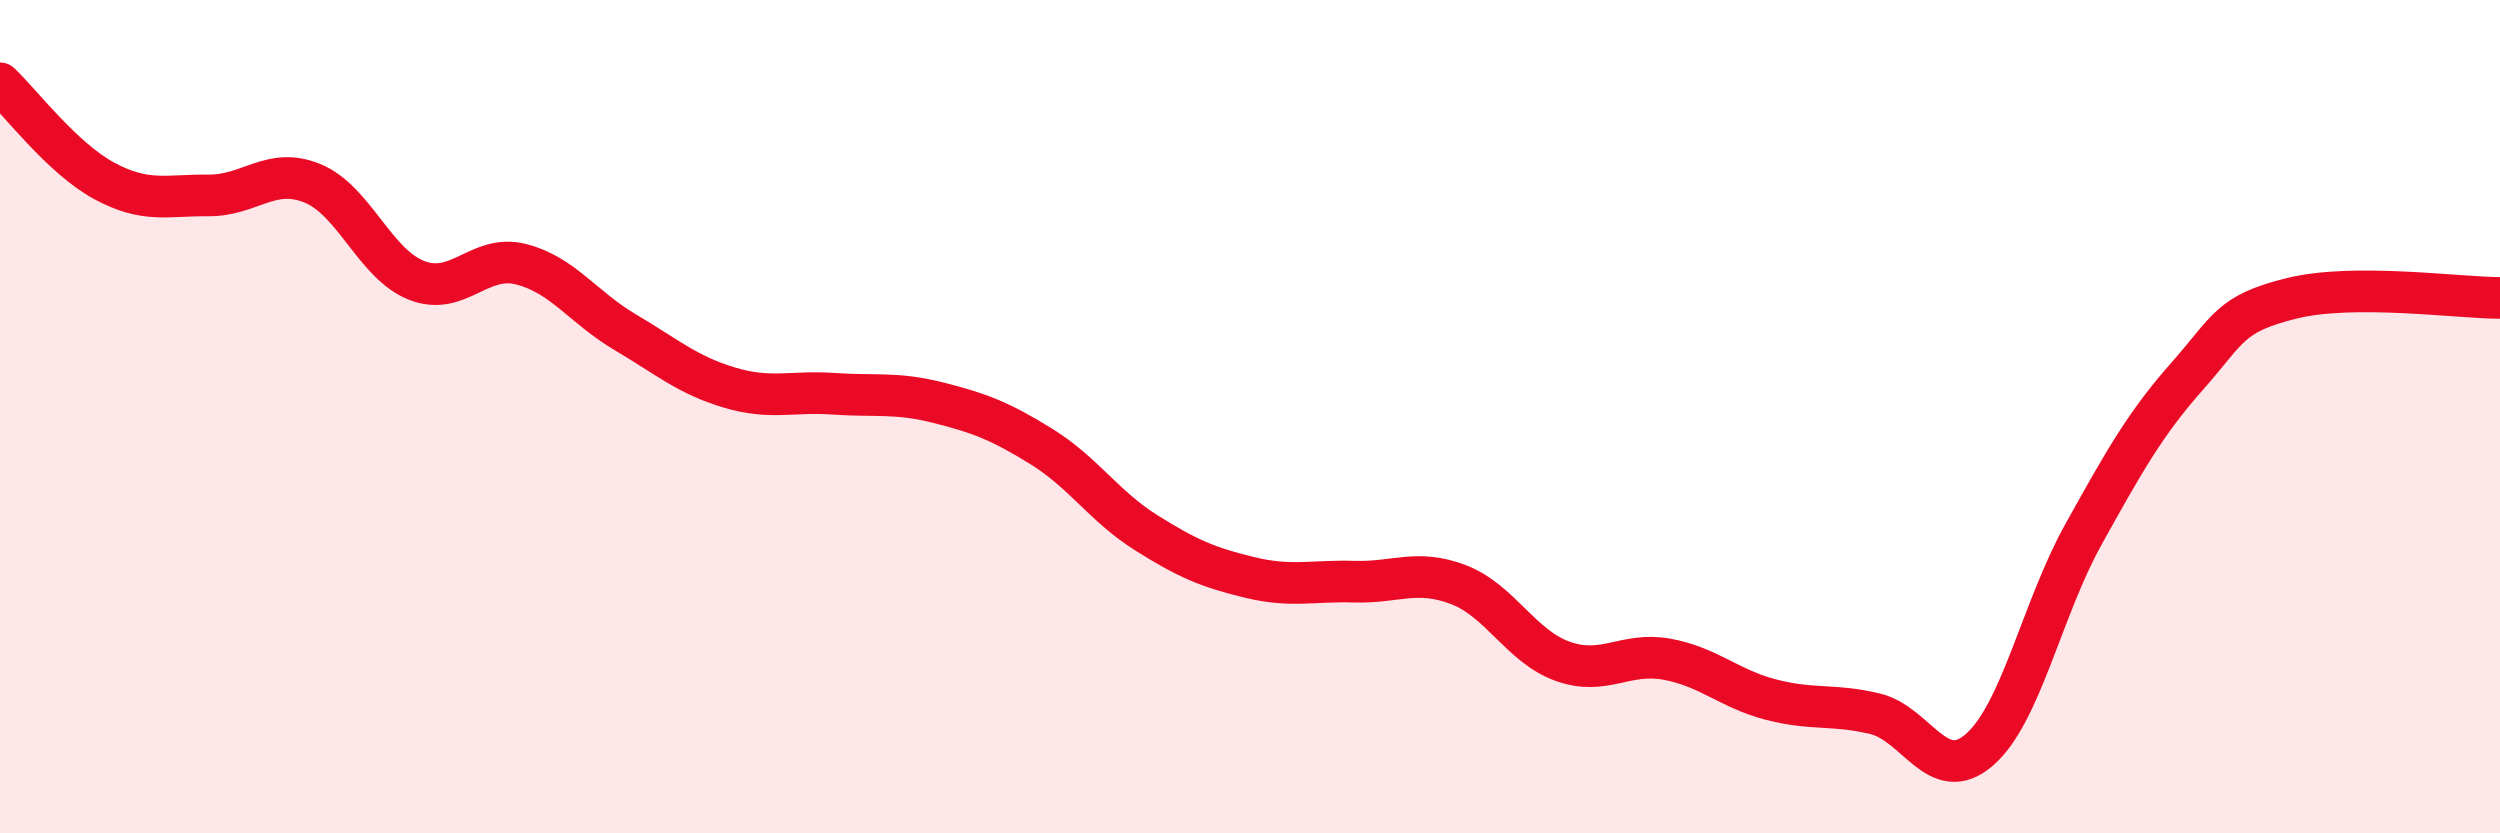 
    <svg width="60" height="20" viewBox="0 0 60 20" xmlns="http://www.w3.org/2000/svg">
      <path
        d="M 0,2 C 0.5,2.47 1.5,3.8 2.5,4.34 C 3.5,4.88 4,4.68 5,4.69 C 6,4.7 6.5,3.99 7.5,4.4 C 8.5,4.81 9,6.34 10,6.73 C 11,7.12 11.5,6.09 12.5,6.34 C 13.5,6.59 14,7.38 15,7.97 C 16,8.56 16.5,9 17.5,9.3 C 18.5,9.6 19,9.38 20,9.45 C 21,9.52 21.5,9.41 22.5,9.66 C 23.5,9.91 24,10.1 25,10.72 C 26,11.34 26.5,12.15 27.5,12.78 C 28.5,13.41 29,13.62 30,13.86 C 31,14.1 31.5,13.93 32.5,13.96 C 33.5,13.99 34,13.65 35,14.03 C 36,14.41 36.5,15.51 37.5,15.87 C 38.5,16.23 39,15.64 40,15.82 C 41,16 41.5,16.53 42.5,16.79 C 43.5,17.05 44,16.89 45,17.13 C 46,17.37 46.5,18.86 47.5,18 C 48.5,17.14 49,14.63 50,12.83 C 51,11.03 51.5,10.15 52.5,9.02 C 53.5,7.89 53.5,7.53 55,7.16 C 56.5,6.79 59,7.15 60,7.15L60 20L0 20Z"
        fill="#EB0A25"
        opacity="0.1"
        stroke-linecap="round"
        stroke-linejoin="round"
      />
      <path
        d="M 0,2 C 0.5,2.47 1.5,3.8 2.5,4.34 C 3.5,4.88 4,4.68 5,4.69 C 6,4.7 6.5,3.99 7.5,4.4 C 8.5,4.81 9,6.34 10,6.73 C 11,7.12 11.5,6.09 12.5,6.34 C 13.5,6.59 14,7.38 15,7.97 C 16,8.56 16.5,9 17.5,9.3 C 18.5,9.6 19,9.38 20,9.45 C 21,9.52 21.5,9.41 22.5,9.66 C 23.5,9.91 24,10.1 25,10.72 C 26,11.34 26.5,12.15 27.5,12.78 C 28.5,13.41 29,13.62 30,13.86 C 31,14.1 31.5,13.93 32.5,13.96 C 33.5,13.99 34,13.65 35,14.03 C 36,14.41 36.5,15.51 37.5,15.87 C 38.5,16.23 39,15.64 40,15.82 C 41,16 41.5,16.53 42.5,16.79 C 43.5,17.05 44,16.89 45,17.13 C 46,17.37 46.5,18.86 47.5,18 C 48.5,17.14 49,14.63 50,12.83 C 51,11.03 51.5,10.15 52.5,9.02 C 53.5,7.89 53.5,7.53 55,7.16 C 56.5,6.79 59,7.15 60,7.15"
        stroke="#EB0A25"
        stroke-width="1"
        fill="none"
        stroke-linecap="round"
        stroke-linejoin="round"
      />
    </svg>
  